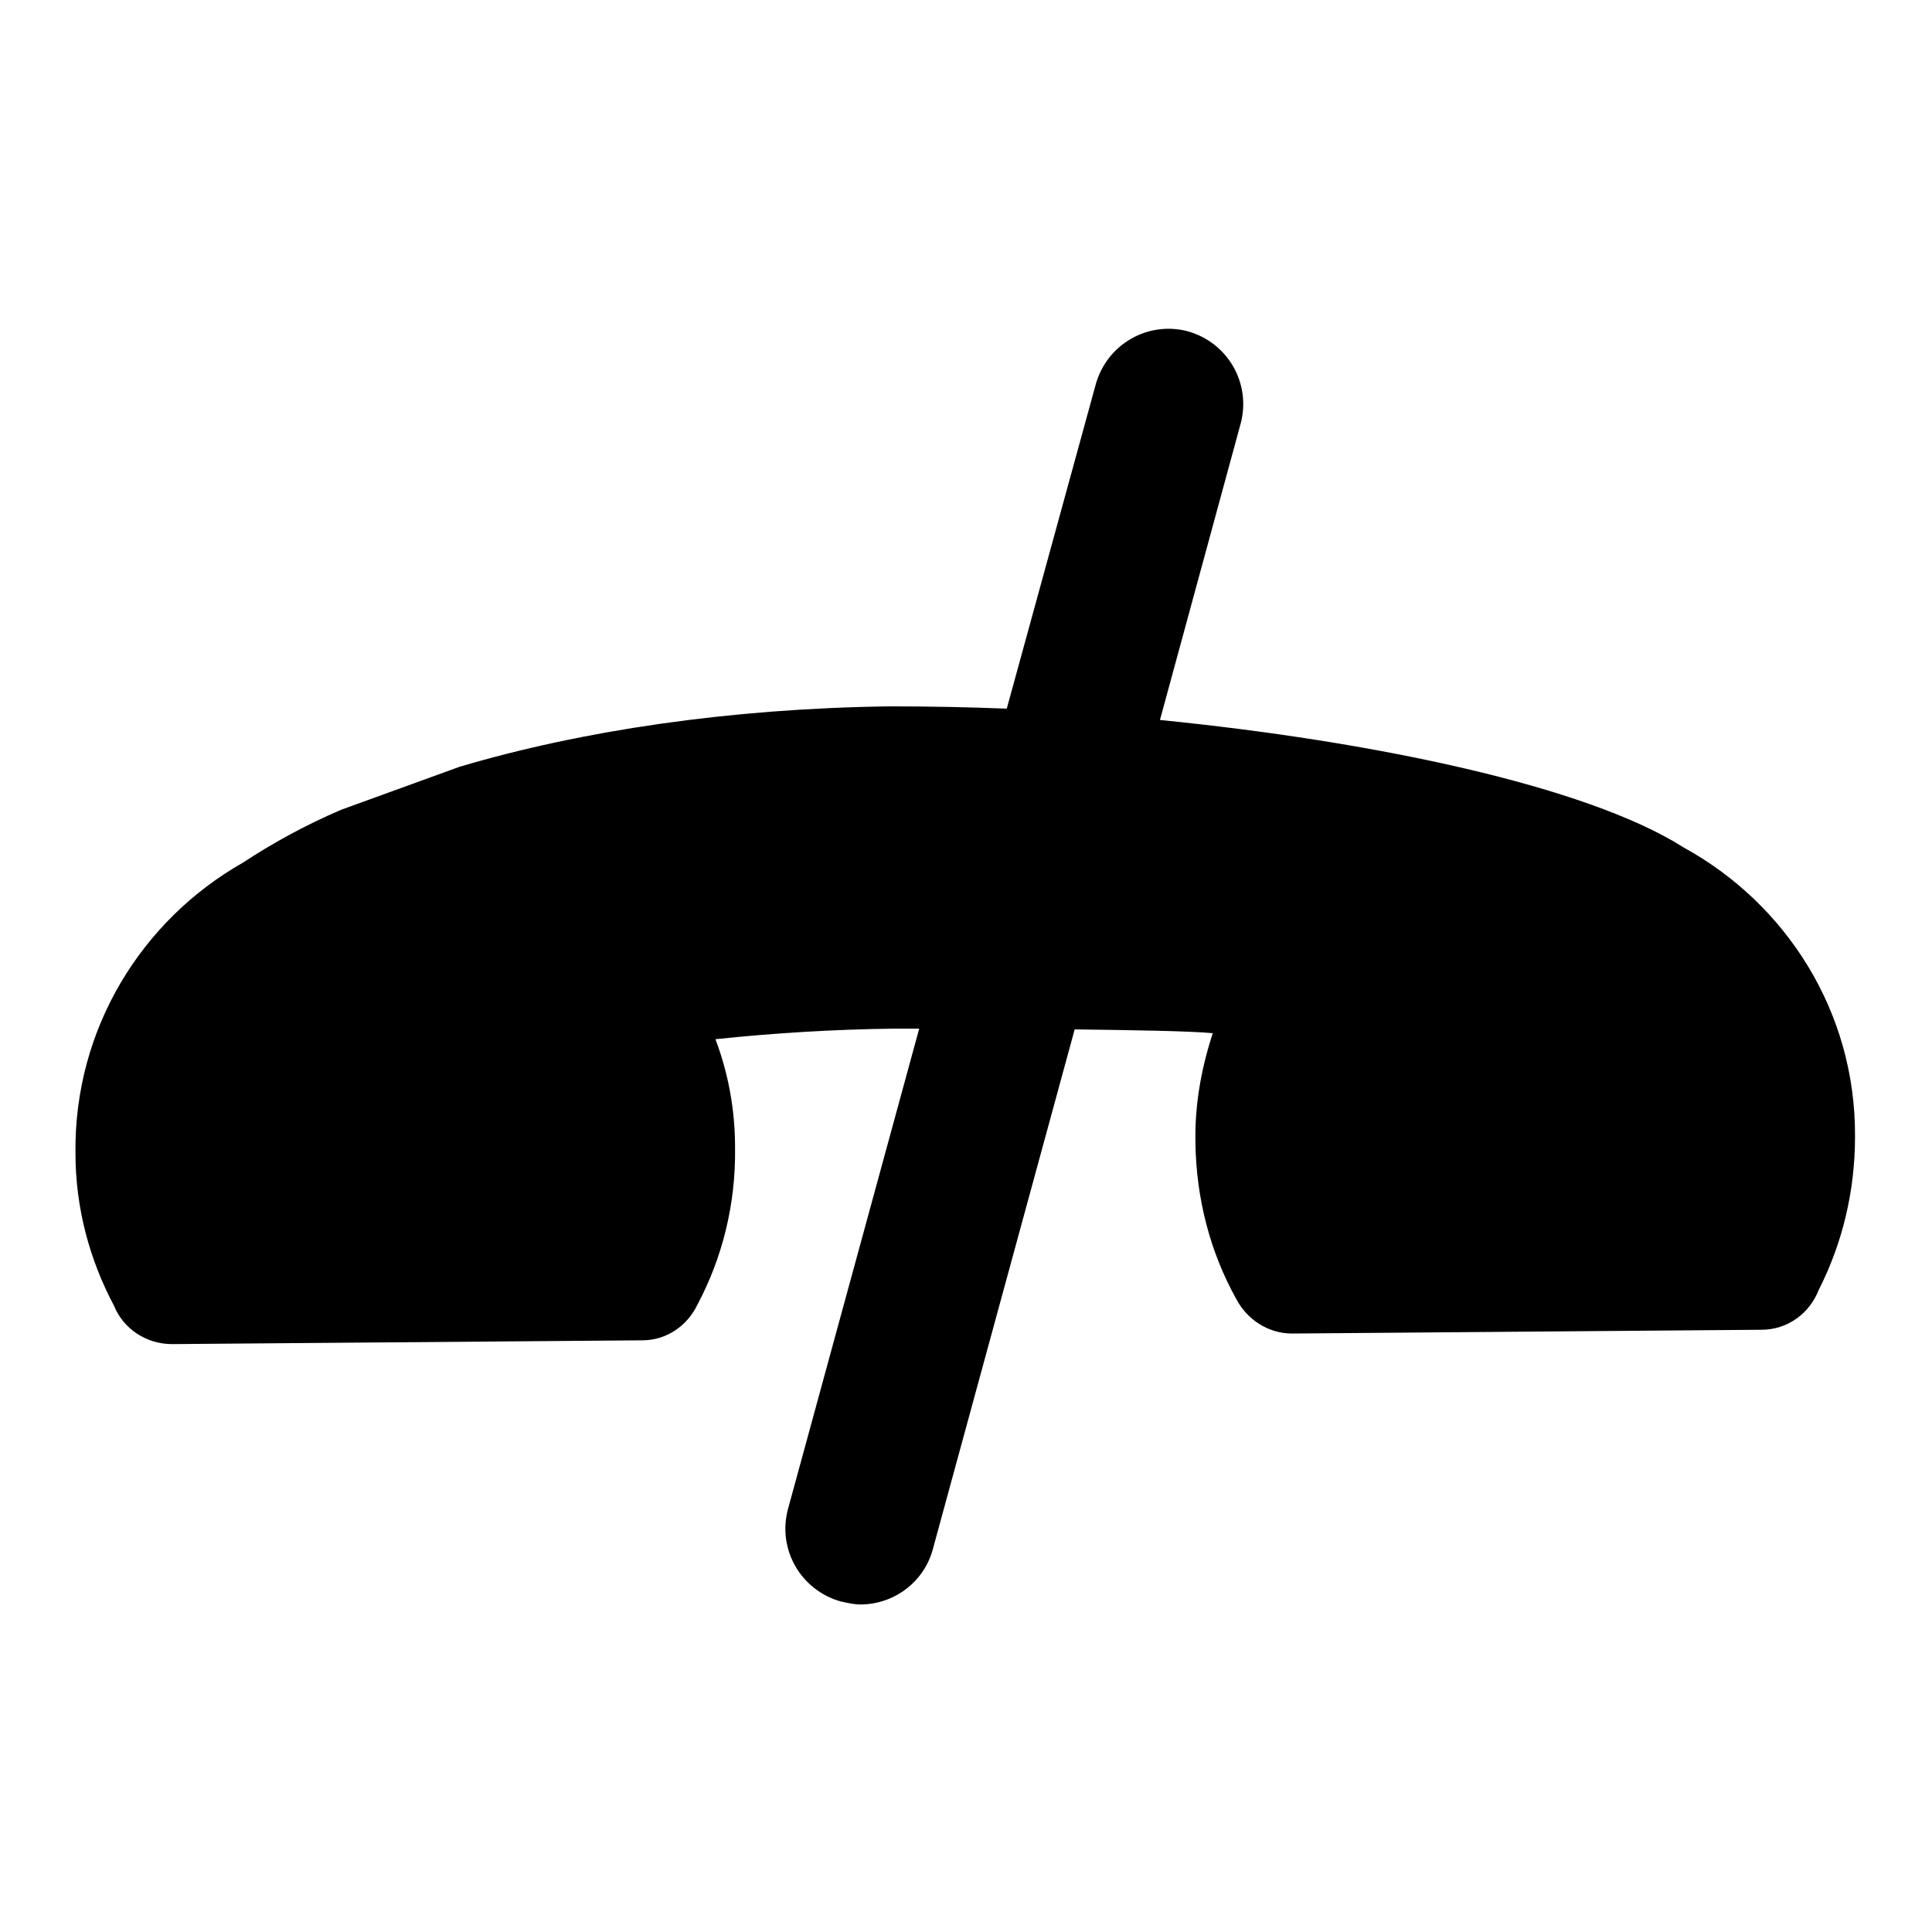 <?xml version="1.0" encoding="utf-8"?>
<!-- Svg Vector Icons : http://www.onlinewebfonts.com/icon -->
<!DOCTYPE svg PUBLIC "-//W3C//DTD SVG 1.1//EN" "http://www.w3.org/Graphics/SVG/1.1/DTD/svg11.dtd">
<svg version="1.1" xmlns="http://www.w3.org/2000/svg" xmlns:xlink="http://www.w3.org/1999/xlink" x="0px" y="0px" viewBox="0 0 256 256" enable-background="new 0 0 256 256" xml:space="preserve">
<g><g><g><path fill="#000000" d="M223.1,112.3c-12.9-8.2-41.3-14.1-69.4-16.9l10.7-39.3c1.4-5.3-1.7-10.7-7-12.2c-5.3-1.4-10.7,1.7-12.2,7l-11.8,43c-5.1-0.2-10.1-0.3-14.8-0.3c-0.2,0-0.3,0-0.5,0c-0.2,0-0.3,0-0.5,0c-21,0.3-40.5,3.2-56.7,8l-15.7,5.7c-4.9,2.1-9.2,4.5-13,7c-13.4,7.6-22.4,22-22.2,38.5c0,7.3,1.9,14.2,5.1,20.2c1.2,3,4.2,5.1,7.7,5.1l62.3-0.5c3.3,0,6-2,7.3-4.7h0c3.3-6.2,5.1-13.3,5-20.8c0-5.1-0.9-9.9-2.6-14.4c7.6-0.8,15.5-1.3,23.6-1.4c0.9,0,2.1,0,3.4,0l-17.4,63.7c-1.4,5.3,1.7,10.7,7,12.2c0.9,0.2,1.8,0.4,2.6,0.4c4.4,0,8.4-2.9,9.6-7.3l18.8-68.9c7.7,0.1,14.9,0.2,18.3,0.5c-1.5,4.6-2.4,9.4-2.3,14.5c0.1,7.5,2,14.6,5.4,20.7h0c1.4,2.7,4.2,4.6,7.4,4.6l62.2-0.5c3.5,0,6.4-2.2,7.6-5.3c3.1-6.1,4.8-13,4.8-20.3C245.9,134,236.6,119.7,223.1,112.3z"/></g><g></g><g></g><g></g><g></g><g></g><g></g><g></g><g></g><g></g><g></g><g></g><g></g><g></g><g></g><g></g></g></g>
</svg>
